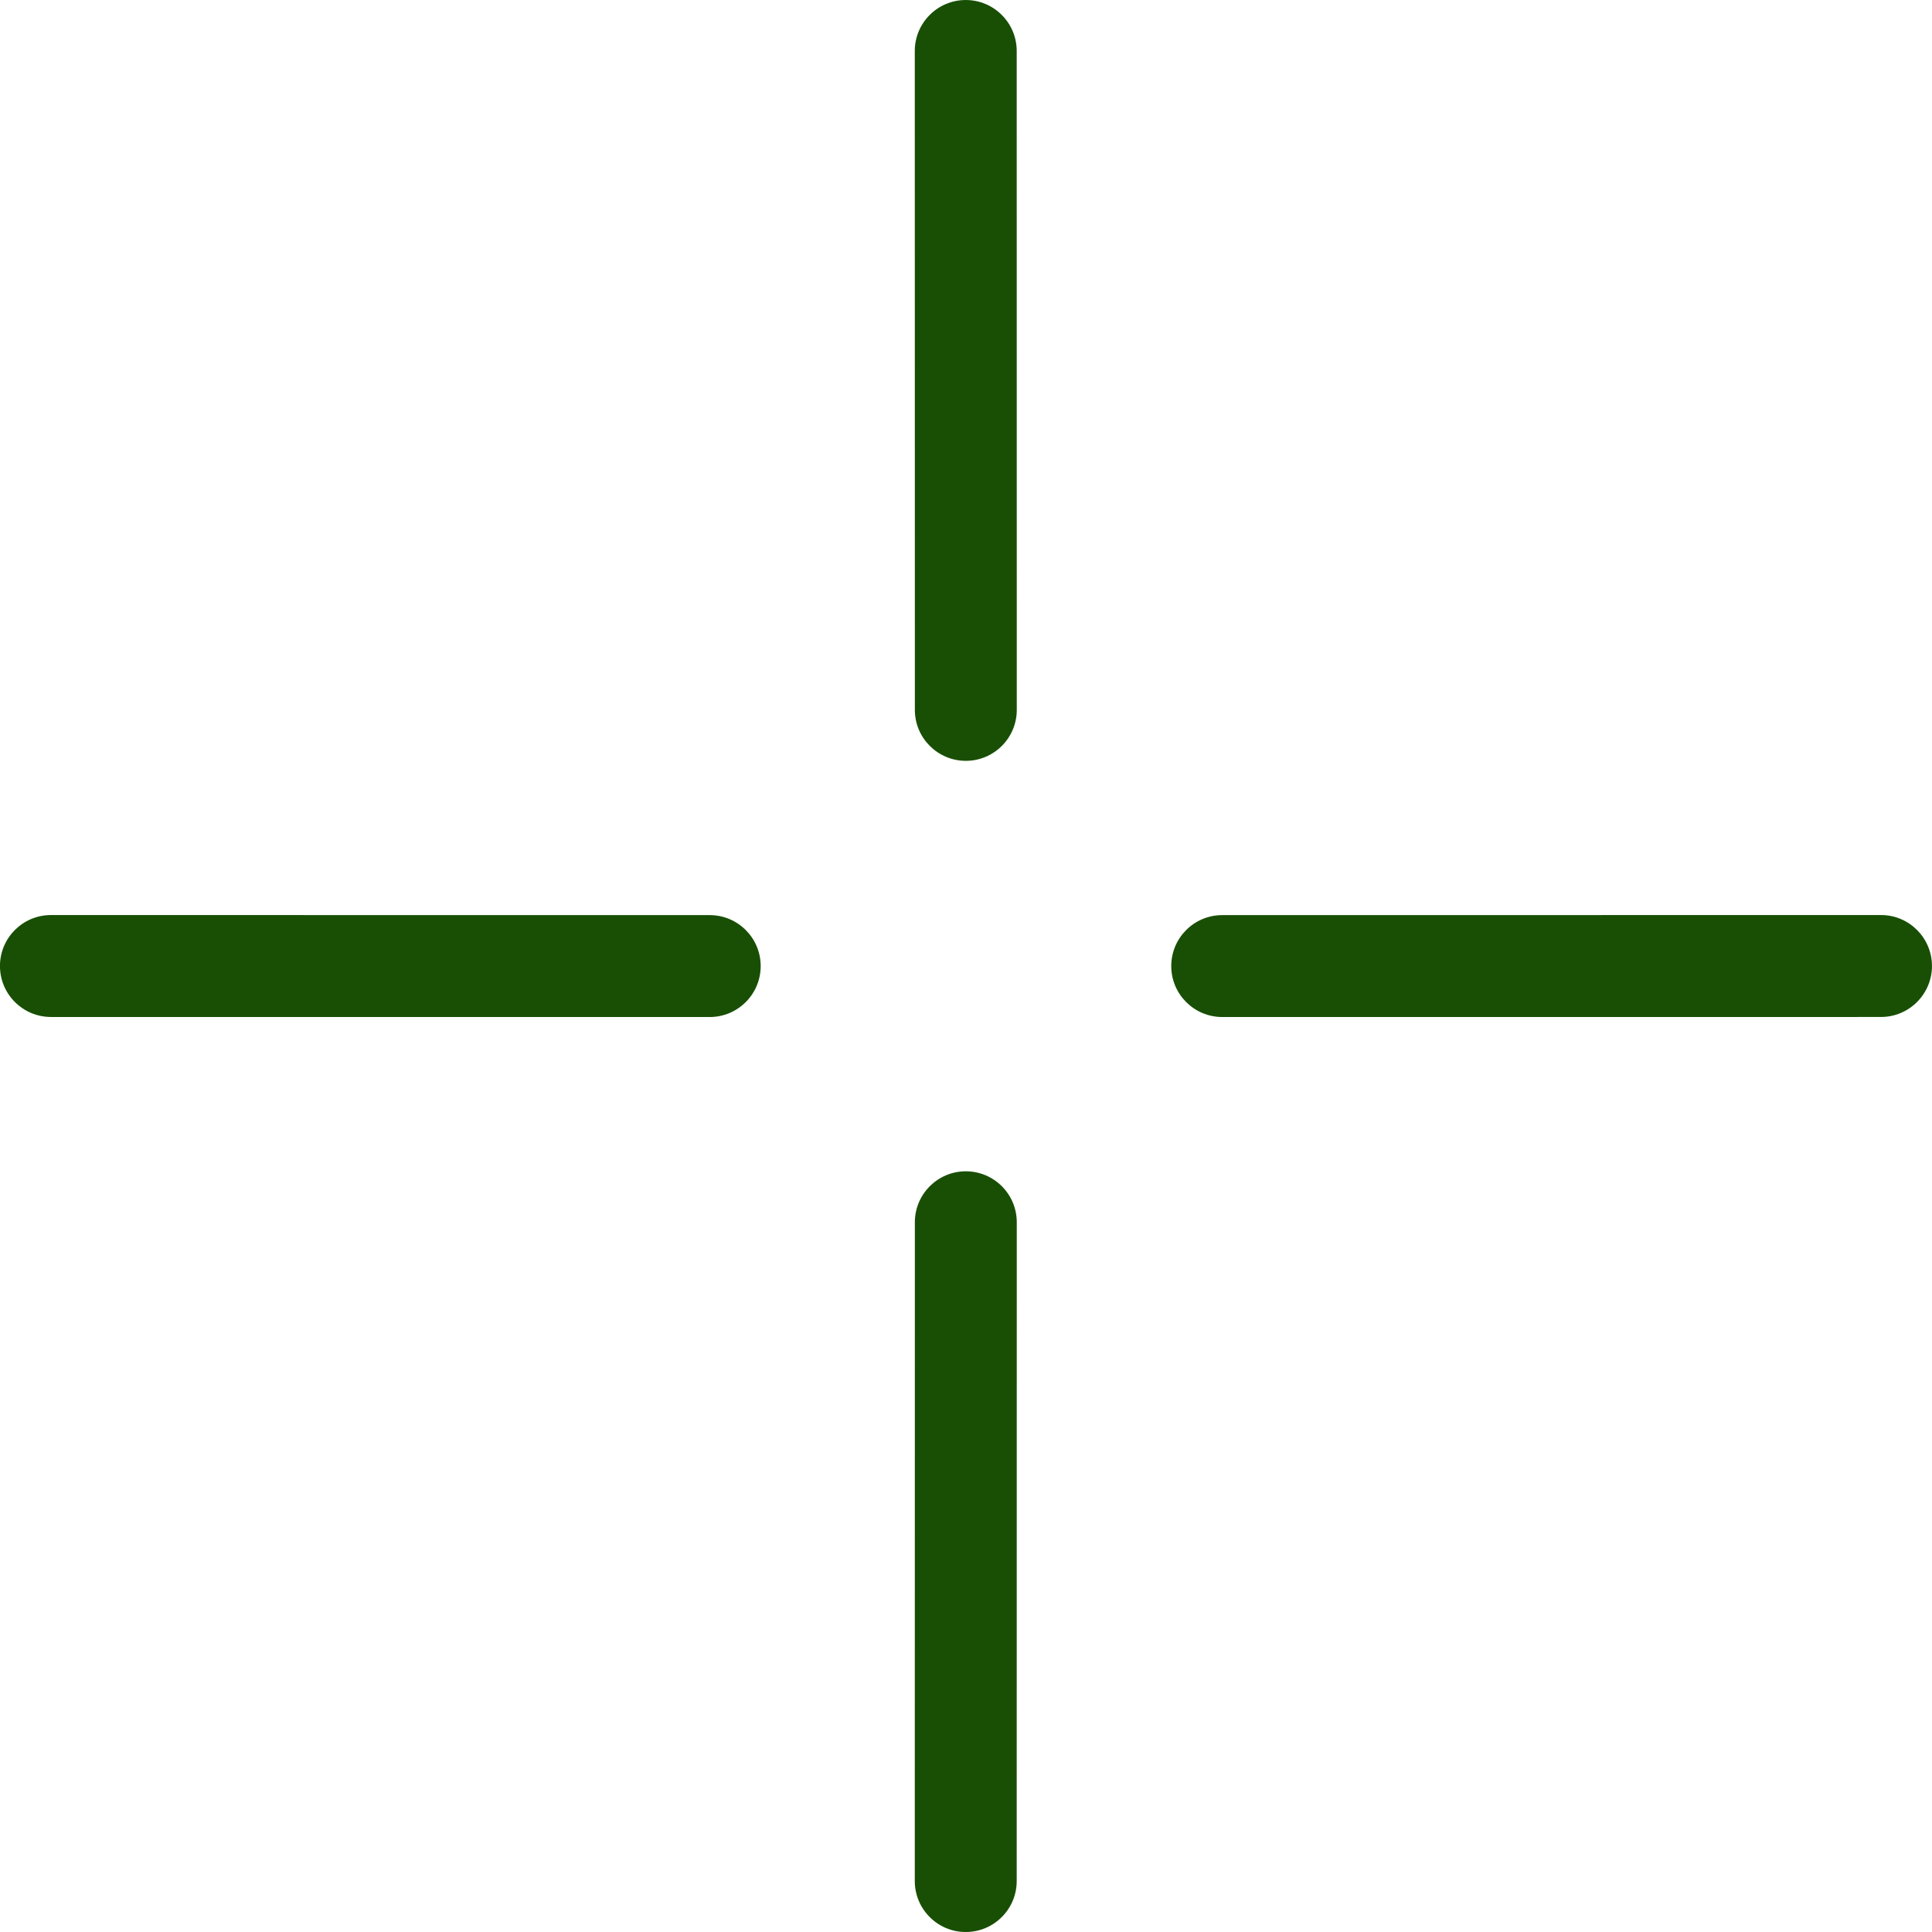 <?xml version="1.0" encoding="UTF-8" standalone="no"?><svg xmlns="http://www.w3.org/2000/svg" xmlns:xlink="http://www.w3.org/1999/xlink" fill="#184f04" height="1900" preserveAspectRatio="xMidYMid meet" version="1" viewBox="50.0 50.0 1900.0 1900.0" width="1900" zoomAndPan="magnify"><g id="change1_1"><path clip-rule="evenodd" d="M1251.967,1050.172c-27.658,0-50.114-22.452-50.114-50.088c-0.004-27.673,22.449-50.125,50.103-50.125 l647.917-0.073c27.636,0,50.088,22.452,50.088,50.125c0,27.636-22.452,50.088-50.088,50.125L1251.967,1050.172z M1049.934,748.109 c0,27.673-22.448,50.125-50.106,50.125c-27.654,0-50.11-22.452-50.114-50.088l-0.069-648.045 c-0.004-27.636,22.448-50.088,50.103-50.088c27.658,0,50.114,22.452,50.114,50.088L1049.934,748.109z M100.075,1050.135 c-27.658-0.036-50.11-22.488-50.106-50.125c0.004-27.673,22.456-50.125,50.114-50.125l647.898,0.073 c27.658,0,50.107,22.452,50.107,50.125c-0.004,27.636-22.46,50.088-50.114,50.088L100.075,1050.135z M1049.861,1899.921 c0,27.636-22.456,50.088-50.114,50.088c-27.654,0-50.106-22.452-50.103-50.125l0.069-647.898 c0.004-27.636,22.46-50.088,50.114-50.088c27.658,0,50.106,22.452,50.106,50.088L1049.861,1899.921z" fill-rule="evenodd"/></g></svg>